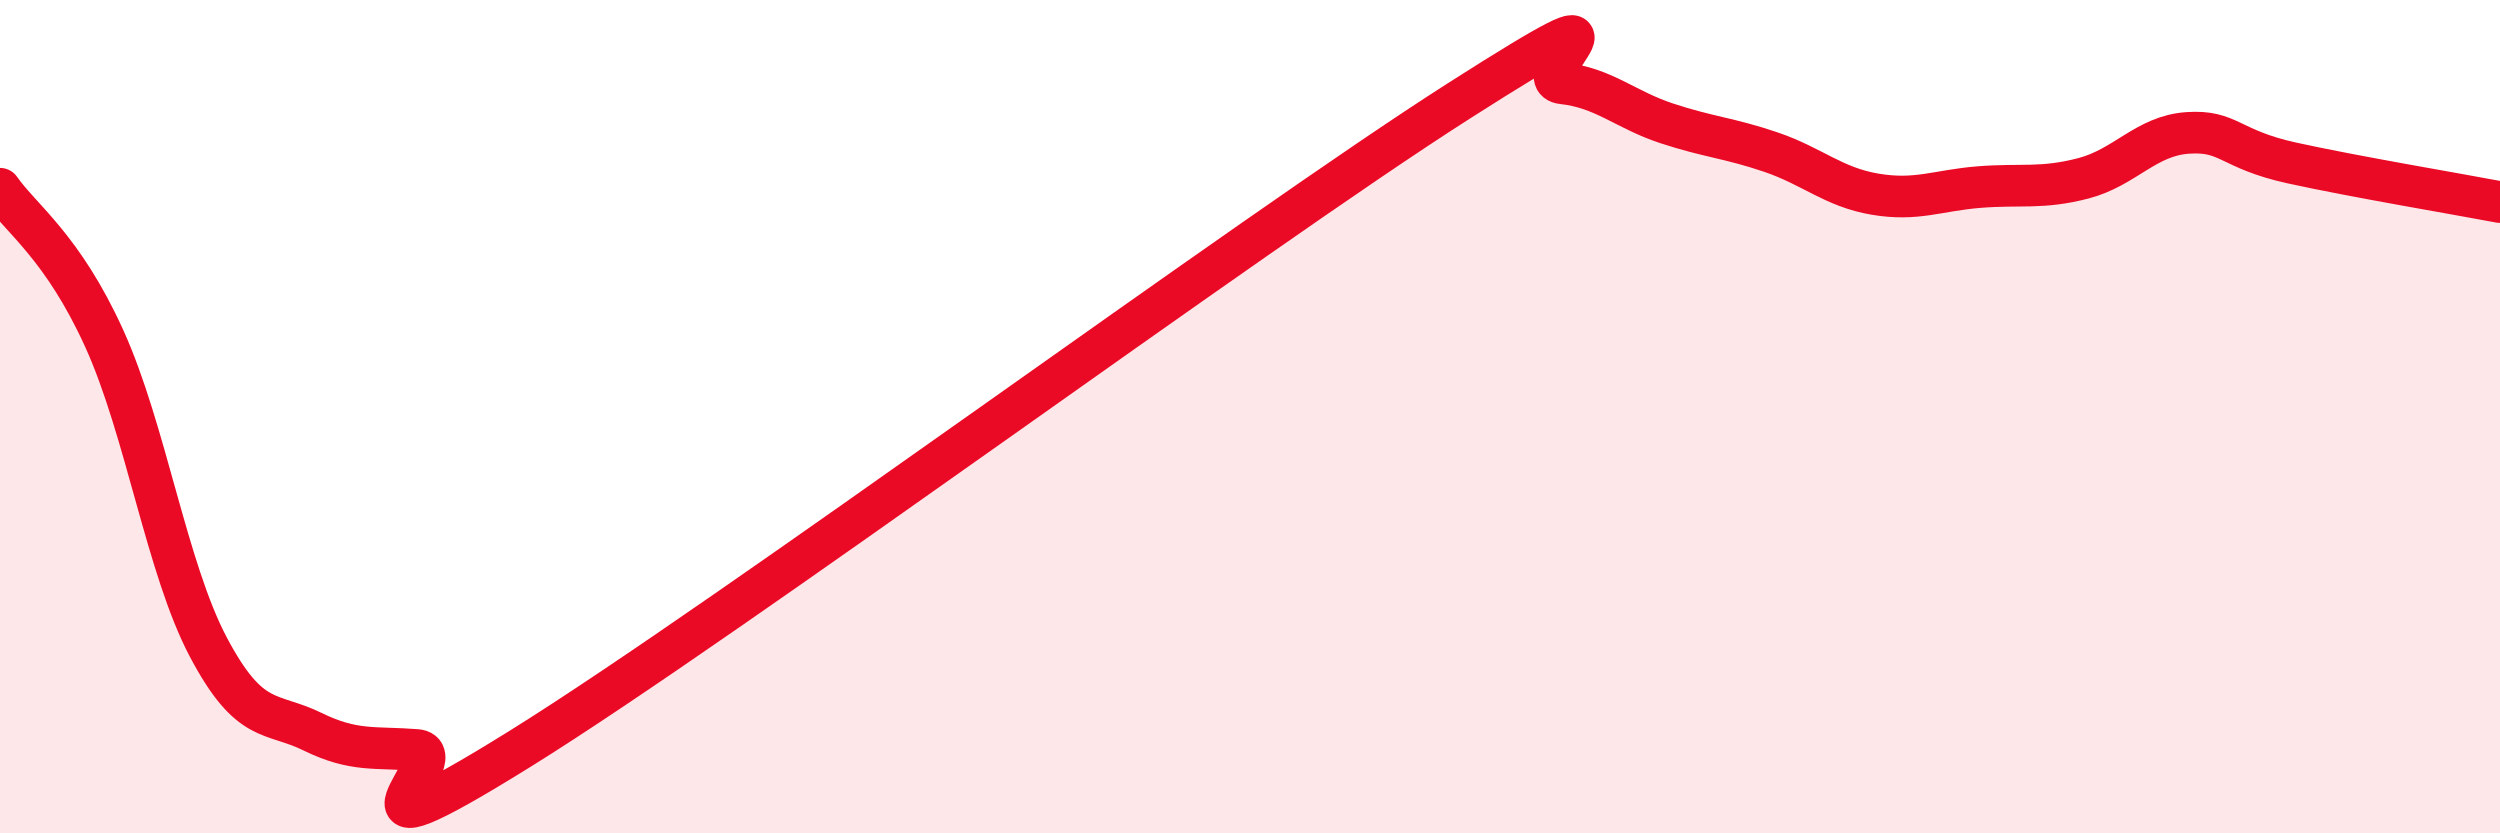 
    <svg width="60" height="20" viewBox="0 0 60 20" xmlns="http://www.w3.org/2000/svg">
      <path
        d="M 0,4.53 C 0.5,5.25 1.5,5.92 2.5,8.12 C 3.5,10.32 4,13.64 5,15.53 C 6,17.42 6.5,17.07 7.5,17.56 C 8.5,18.05 9,17.92 10,18 C 11,18.08 7.5,21.07 12.5,17.96 C 17.5,14.85 30,5.62 35,2.43 C 40,-0.76 36.5,1.89 37.5,2 C 38.5,2.11 39,2.63 40,2.96 C 41,3.29 41.5,3.31 42.5,3.65 C 43.5,3.99 44,4.49 45,4.66 C 46,4.83 46.5,4.57 47.5,4.49 C 48.5,4.41 49,4.54 50,4.28 C 51,4.02 51.5,3.26 52.5,3.19 C 53.5,3.12 53.5,3.58 55,3.91 C 56.5,4.24 59,4.66 60,4.85L60 20L0 20Z"
        fill="#EB0A25"
        opacity="0.1"
        stroke-linecap="round"
        stroke-linejoin="round"
      />
      <path
        d="M 0,4.53 C 0.5,5.25 1.5,5.92 2.5,8.12 C 3.5,10.32 4,13.64 5,15.53 C 6,17.42 6.5,17.07 7.5,17.56 C 8.5,18.05 9,17.92 10,18 C 11,18.08 7.5,21.07 12.5,17.96 C 17.5,14.85 30,5.62 35,2.43 C 40,-0.76 36.5,1.89 37.5,2 C 38.5,2.11 39,2.63 40,2.96 C 41,3.29 41.5,3.31 42.5,3.65 C 43.5,3.99 44,4.49 45,4.66 C 46,4.83 46.5,4.57 47.5,4.49 C 48.5,4.41 49,4.54 50,4.28 C 51,4.02 51.5,3.26 52.5,3.19 C 53.5,3.12 53.5,3.58 55,3.91 C 56.5,4.24 59,4.66 60,4.85"
        stroke="#EB0A25"
        stroke-width="1"
        fill="none"
        stroke-linecap="round"
        stroke-linejoin="round"
      />
    </svg>
  